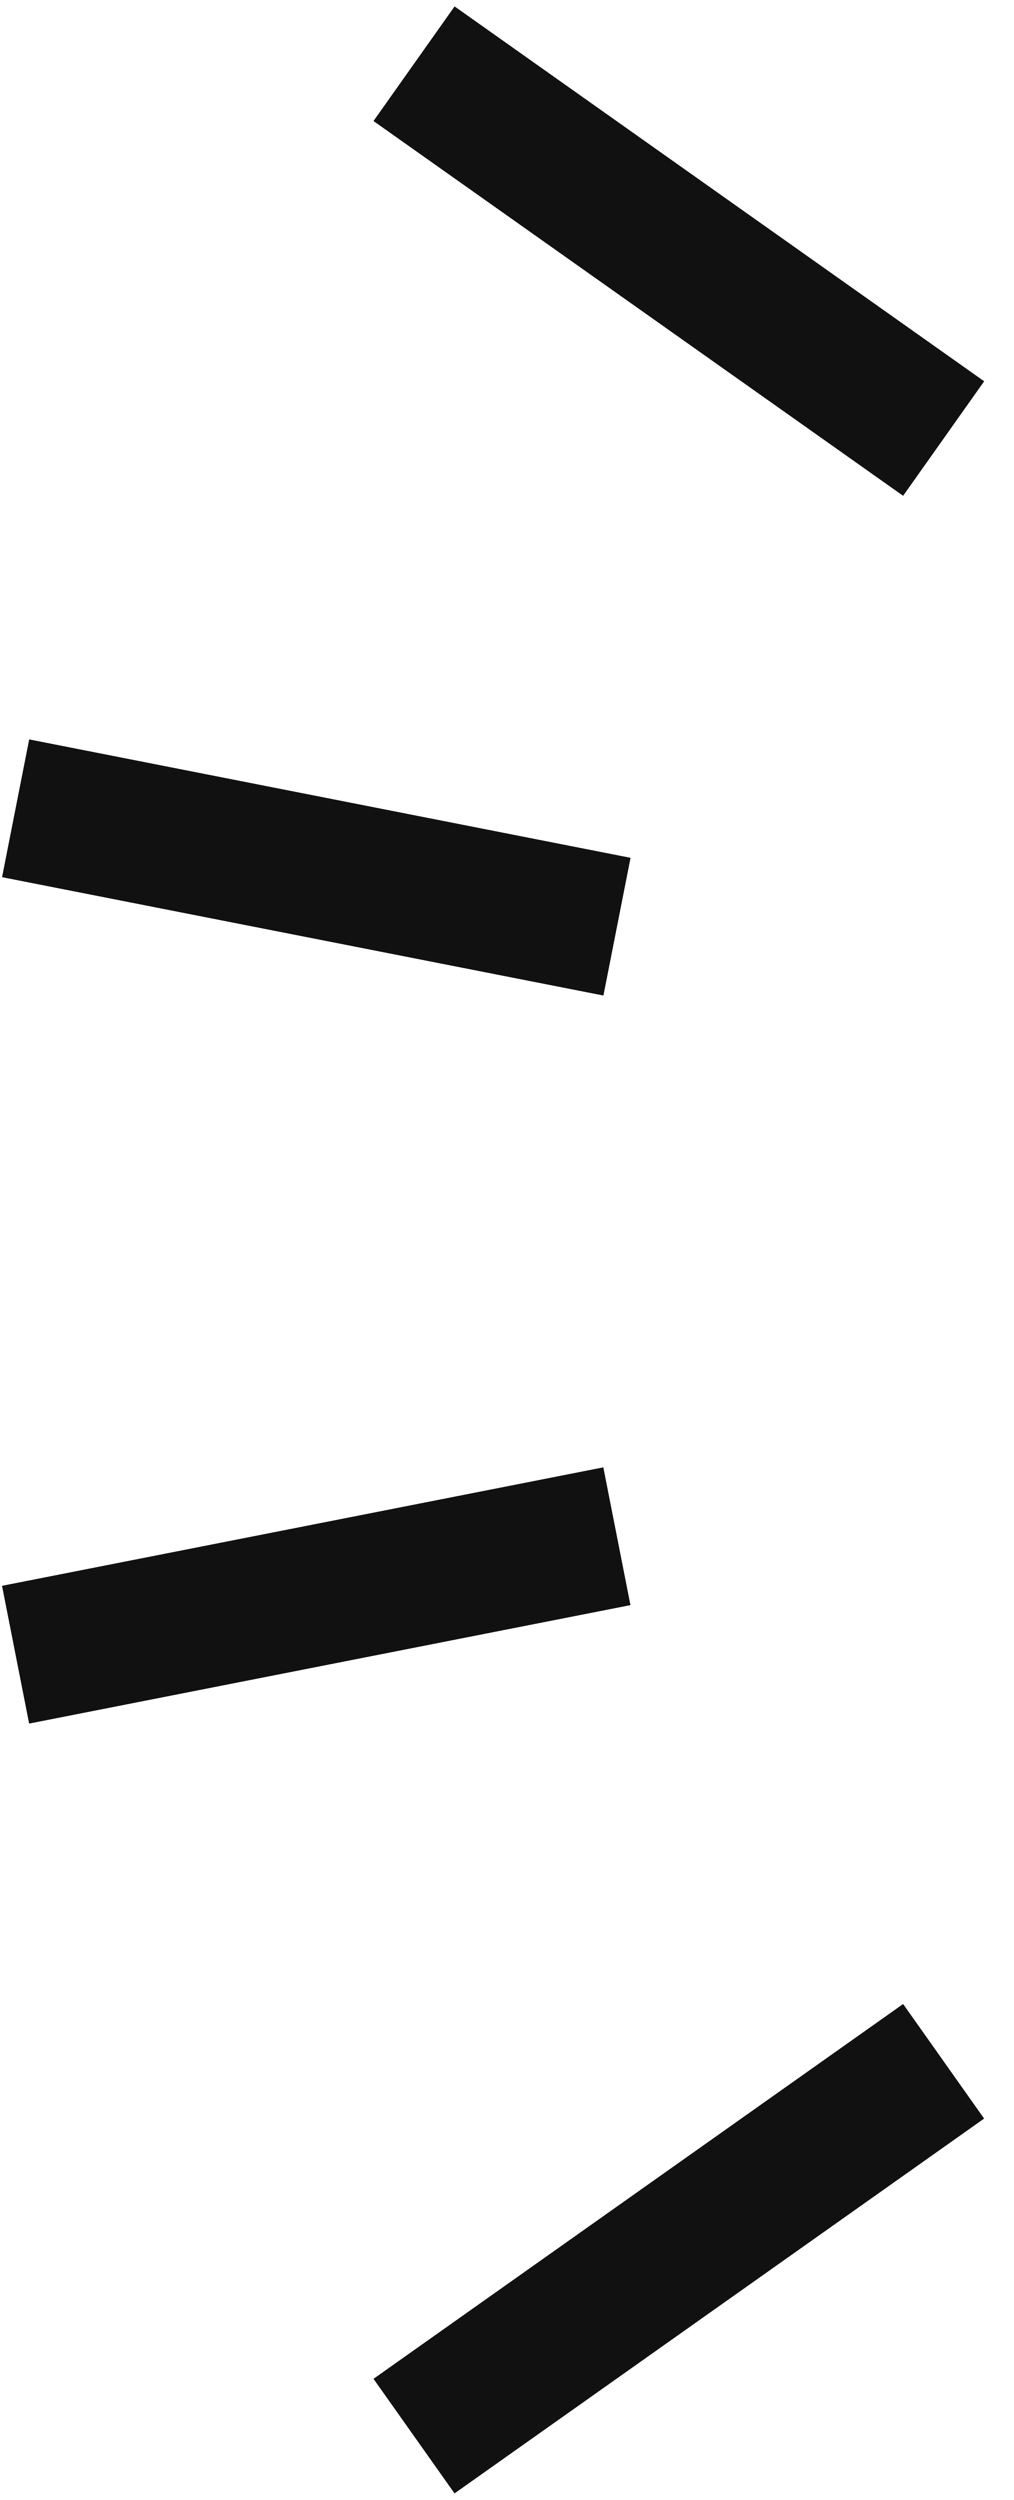 <svg xmlns="http://www.w3.org/2000/svg" width="21.684" height="53.436" viewBox="0 0 21.684 53.436"><path d="M12.904 21.28L.044 18.75l.58-2.945 12.86 2.531zm6.409-10.682L7.987 2.587 9.721.137 21.046 8.15zM.623 36.842l-.58-2.945 12.859-2.532.58 2.945zM9.72 53.297l-1.733-2.449 11.326-8.012 1.732 2.449z" fill="#111"/></svg>